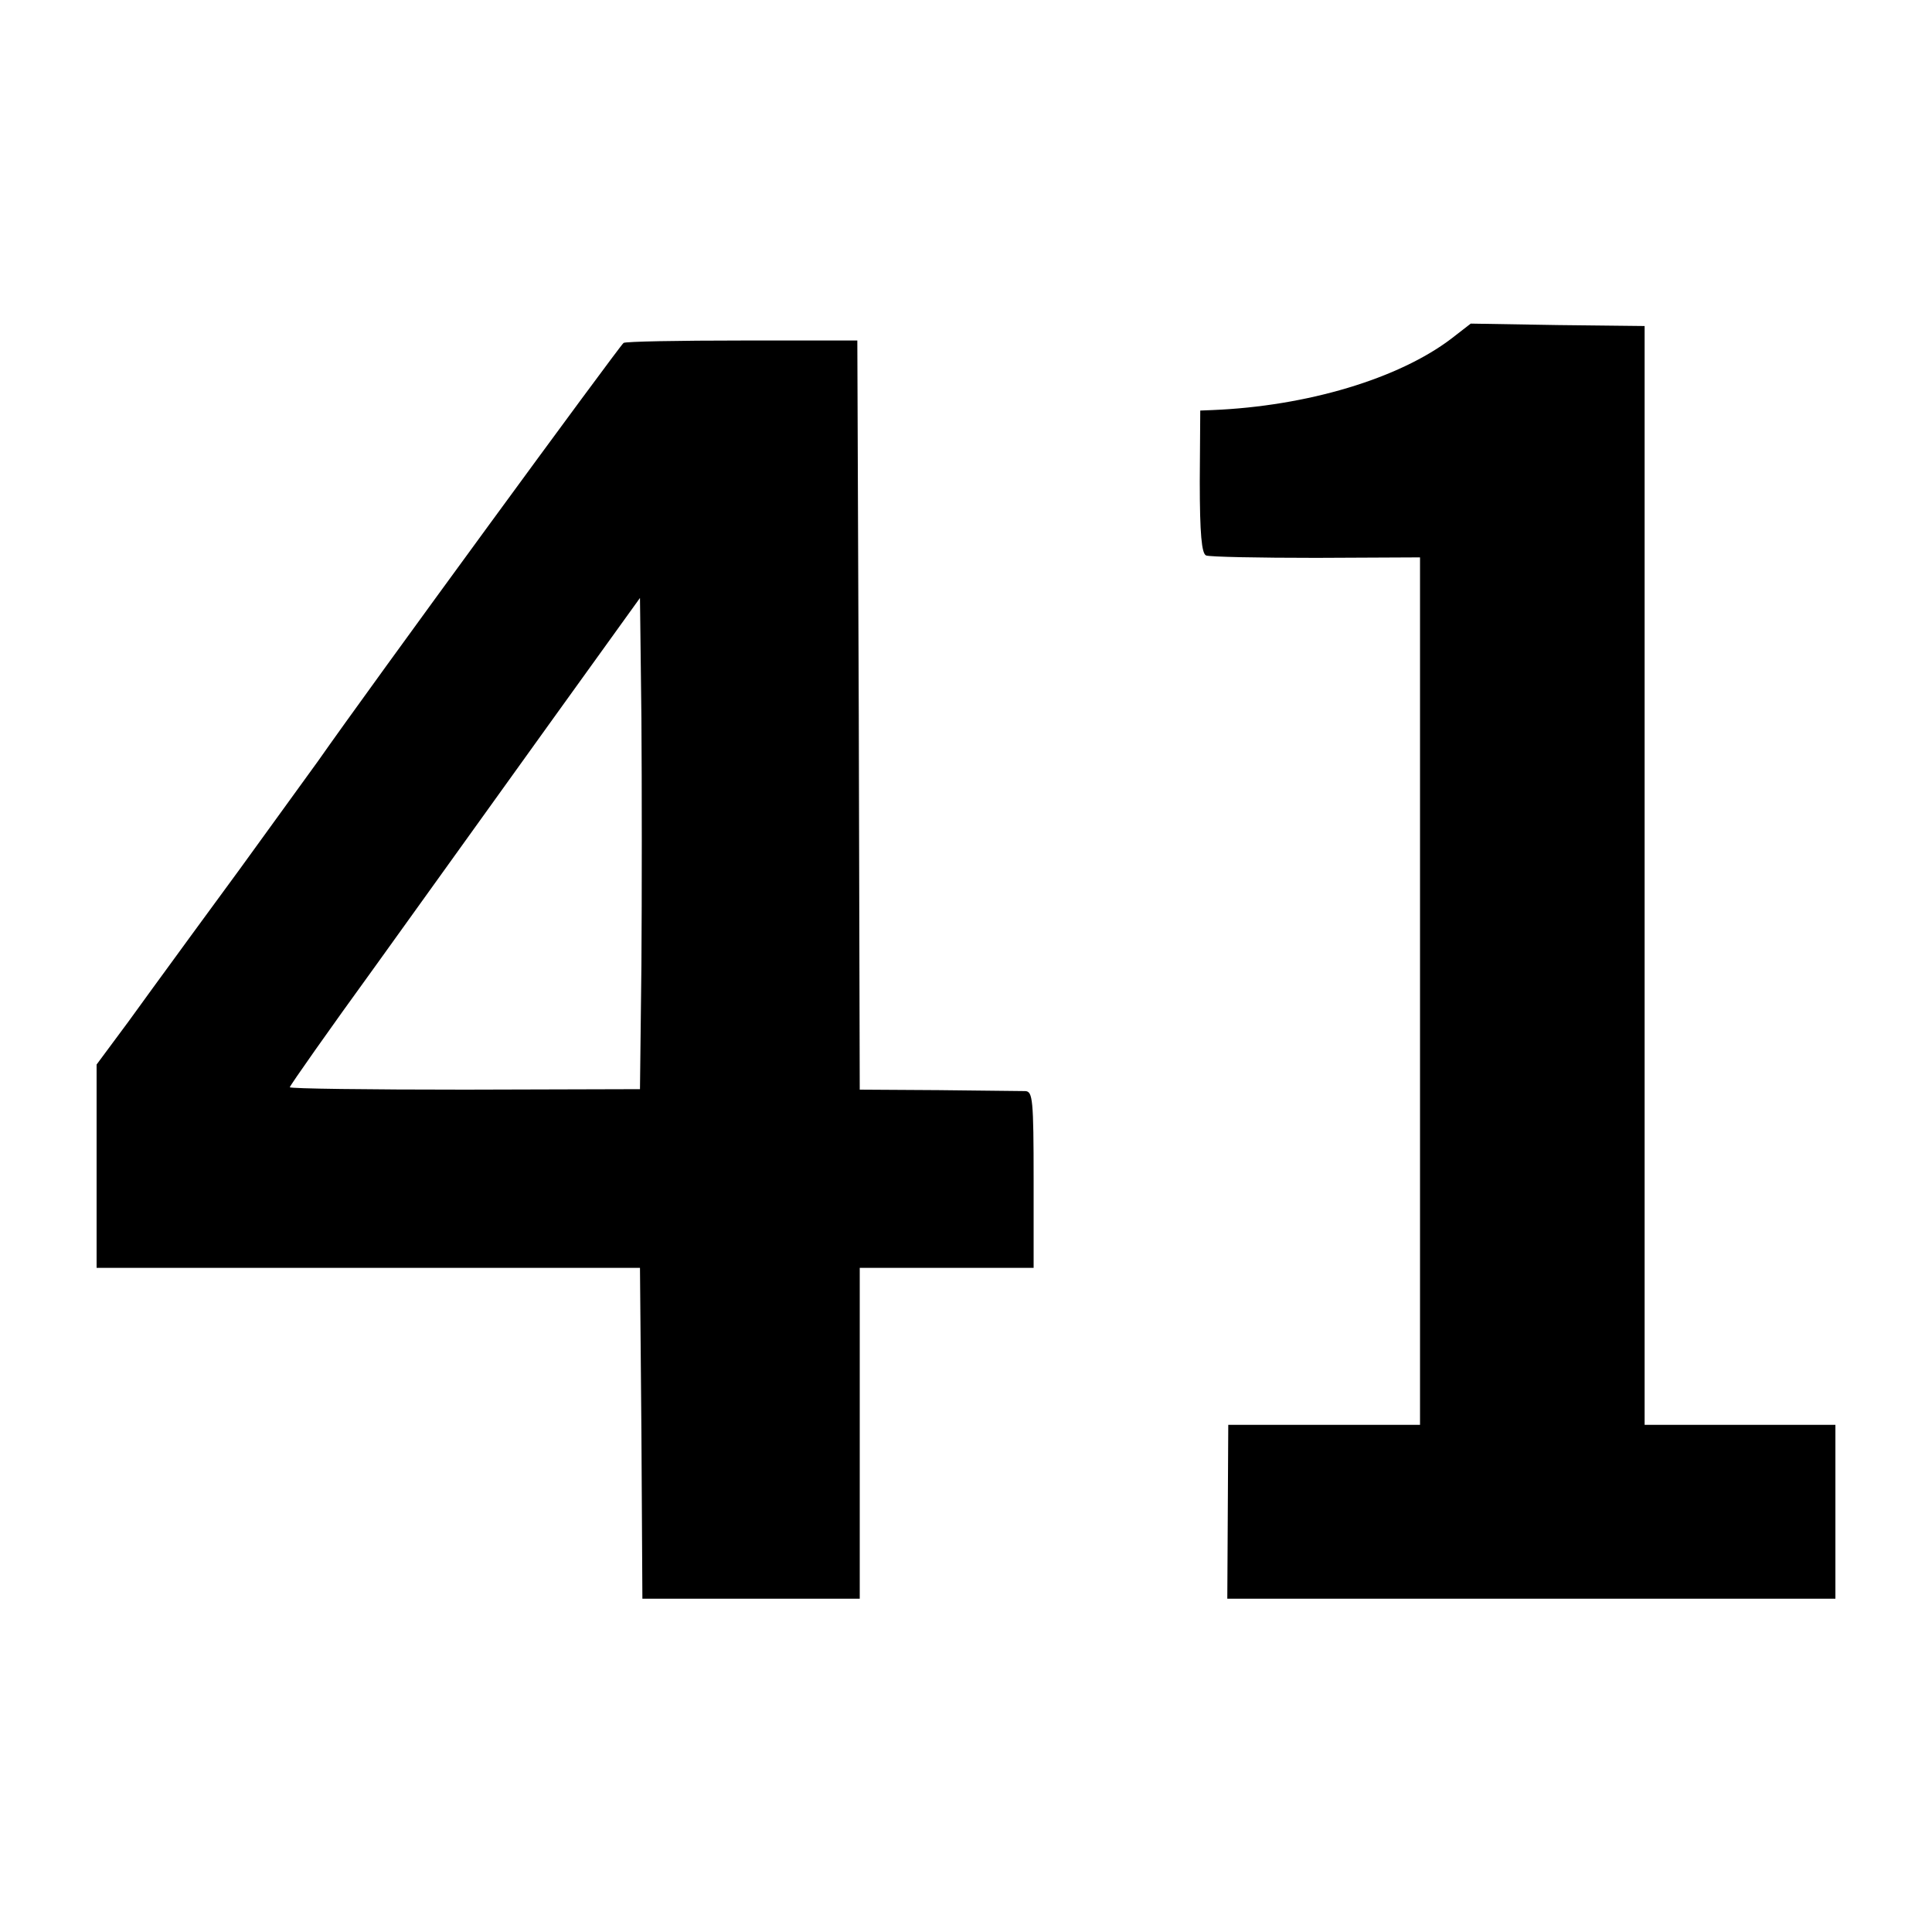 <?xml version="1.0" standalone="no"?>
<!DOCTYPE svg PUBLIC "-//W3C//DTD SVG 20010904//EN"
 "http://www.w3.org/TR/2001/REC-SVG-20010904/DTD/svg10.dtd">
<svg version="1.0" xmlns="http://www.w3.org/2000/svg"
 width="400pt" height="400pt" viewBox="0 0 400 400"
 preserveAspectRatio="xMidYMid meet">
<g transform="translate(0,400) scale(0.1,-0.1)"
fill="#000000" stroke="none">
<path d="M3005 3299 c-109 -83 -299 -140 -495 -148 l-25 -1 -1 -147 c0 -109 4
-149 13 -153 7 -3 109 -5 228 -5 l215 1 0 -898 0 -898 -198 0 -199 0 -1 -180
-1 -180 629 0 630 0 0 180 0 180 -198 0 -197 0 0 1138 0 1137 -180 2 -180 3
-40 -31z"/>
<path d="M1291 3290 c-9 -7 -528 -716 -632 -865 -16 -22 -89 -123 -163 -225
-75 -102 -142 -194 -150 -205 -8 -11 -44 -60 -80 -110 l-66 -89 0 -211 0 -210
563 0 562 0 3 -342 2 -343 225 0 225 0 0 343 0 342 180 0 180 0 0 182 c0 167
-2 183 -17 184 -10 0 -91 1 -180 2 l-163 1 -2 775 -3 776 -238 0 c-132 0 -242
-2 -246 -5z m37 -1287 l-3 -258 -362 -1 c-200 0 -363 2 -363 5 0 3 80 117 178
252 97 135 260 362 362 504 l185 257 3 -250 c1 -138 1 -367 0 -509z"/>
</g>
</svg>
